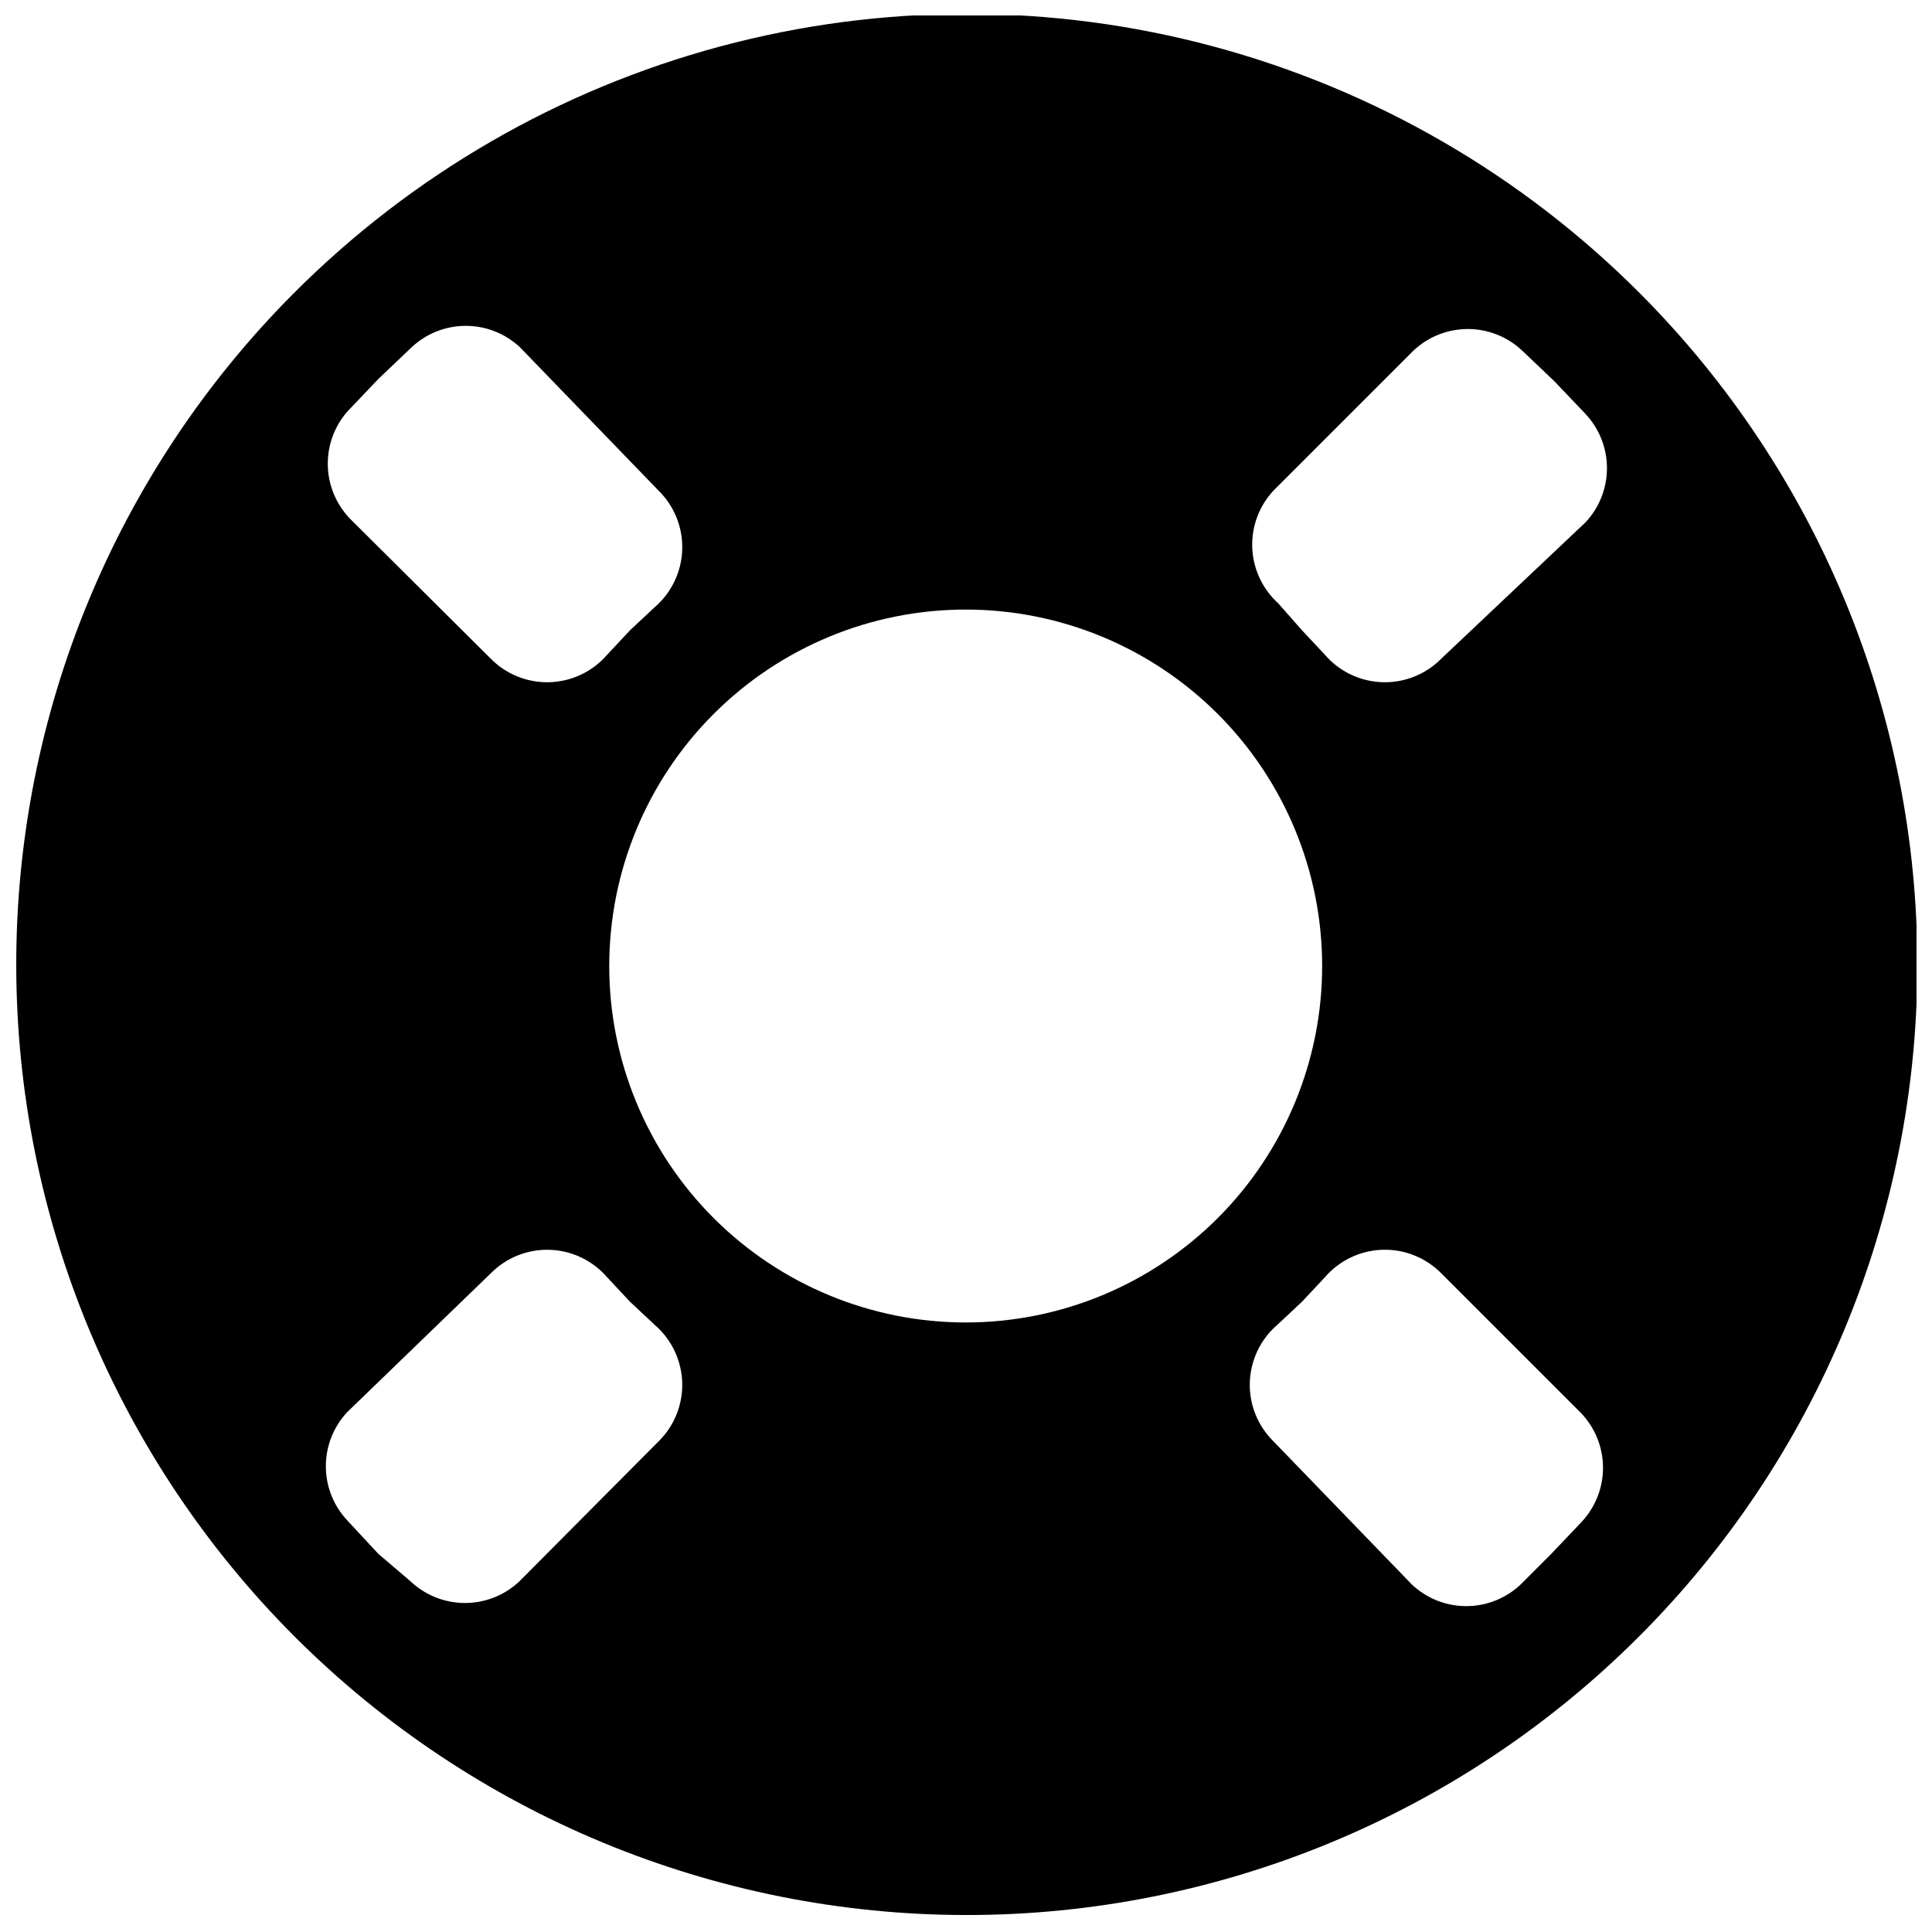 <?xml version="1.0" encoding="UTF-8"?>
<!-- Uploaded to: ICON Repo, www.svgrepo.com, Generator: ICON Repo Mixer Tools -->
<svg width="800px" height="800px" version="1.1" viewBox="144 144 512 512" xmlns="http://www.w3.org/2000/svg">
 <defs>
  <clipPath id="a">
   <path d="m148.09 148.09h503.81v503.81h-503.81z"/>
  </clipPath>
 </defs>
 <g clip-path="url(#a)">
  <path d="m221.78 221.78c-47.125 47.285-73.551 111.34-73.473 178.11 0.078 66.758 26.652 130.75 73.883 177.93 47.234 47.18 111.26 73.68 178.02 73.68 66.762 0 130.79-26.5 178.02-73.68 47.23-47.18 73.805-111.18 73.883-177.93 0.078-66.762-26.348-130.82-73.473-178.11-31.281-31.395-70.293-53.977-113.09-65.473-42.801-11.492-87.875-11.492-130.68 0-42.801 11.496-81.812 34.078-113.09 65.473zm244.98 244.98c-17.711 17.73-41.738 27.699-66.801 27.707-25.059 0.012-49.098-9.938-66.82-27.652-17.723-17.715-27.684-41.75-27.684-66.809 0-25.062 9.961-49.094 27.684-66.812 17.723-17.715 41.762-27.664 66.82-27.652 25.062 0.008 49.09 9.977 66.801 27.707 17.688 17.715 27.625 41.723 27.625 66.758 0 25.031-9.938 49.043-27.625 66.754zm-222.52 89.004-8.188-8.816c-3.66-3.891-5.699-9.035-5.699-14.379s2.039-10.484 5.699-14.379l37.996-36.734c4.117-4.176 9.797-6.441 15.66-6.242 5.859 0.199 11.371 2.844 15.199 7.289l6.086 6.508 6.508 6.086v0.004c4.445 3.824 7.09 9.336 7.289 15.199 0.199 5.859-2.062 11.539-6.238 15.656l-36.949 37.156c-3.891 3.66-9.035 5.699-14.379 5.699s-10.484-2.039-14.379-5.699zm238.47-251.91v0.004c-4.144-3.773-6.609-9.043-6.848-14.641-0.234-5.602 1.777-11.062 5.59-15.168l37.156-37.156c3.891-3.66 9.035-5.699 14.379-5.699s10.484 2.039 14.379 5.699l8.605 8.188 8.188 8.605c3.66 3.894 5.699 9.035 5.699 14.379s-2.039 10.488-5.699 14.379l-38.207 36.109c-4.117 4.176-9.797 6.438-15.656 6.238-5.863-0.199-11.375-2.844-15.199-7.289l-6.086-6.508zm-229.65-67.801c3.891-3.66 9.035-5.699 14.379-5.699s10.488 2.039 14.379 5.699l36.738 37.996c4.176 4.117 6.438 9.797 6.238 15.66-0.199 5.859-2.844 11.371-7.289 15.199l-6.508 6.086-6.086 6.508c-3.828 4.445-9.34 7.09-15.199 7.289-5.863 0.199-11.543-2.062-15.66-6.238l-37.156-36.949c-3.715-3.773-5.867-8.812-6.023-14.109-0.156-5.293 1.695-10.453 5.184-14.438l8.188-8.605zm293.89 327.89c-3.891 3.66-9.035 5.699-14.379 5.699s-10.484-2.039-14.379-5.699l-36.734-37.996c-4.176-4.117-6.441-9.797-6.242-15.656 0.199-5.863 2.844-11.375 7.289-15.199l6.508-6.086 6.086-6.508 0.004-0.004c3.824-4.445 9.336-7.09 15.199-7.289 5.859-0.199 11.539 2.066 15.656 6.242l37.156 37.156c3.66 3.891 5.699 9.035 5.699 14.379s-2.039 10.484-5.699 14.379l-8.188 8.605z"/>
 </g>
</svg>